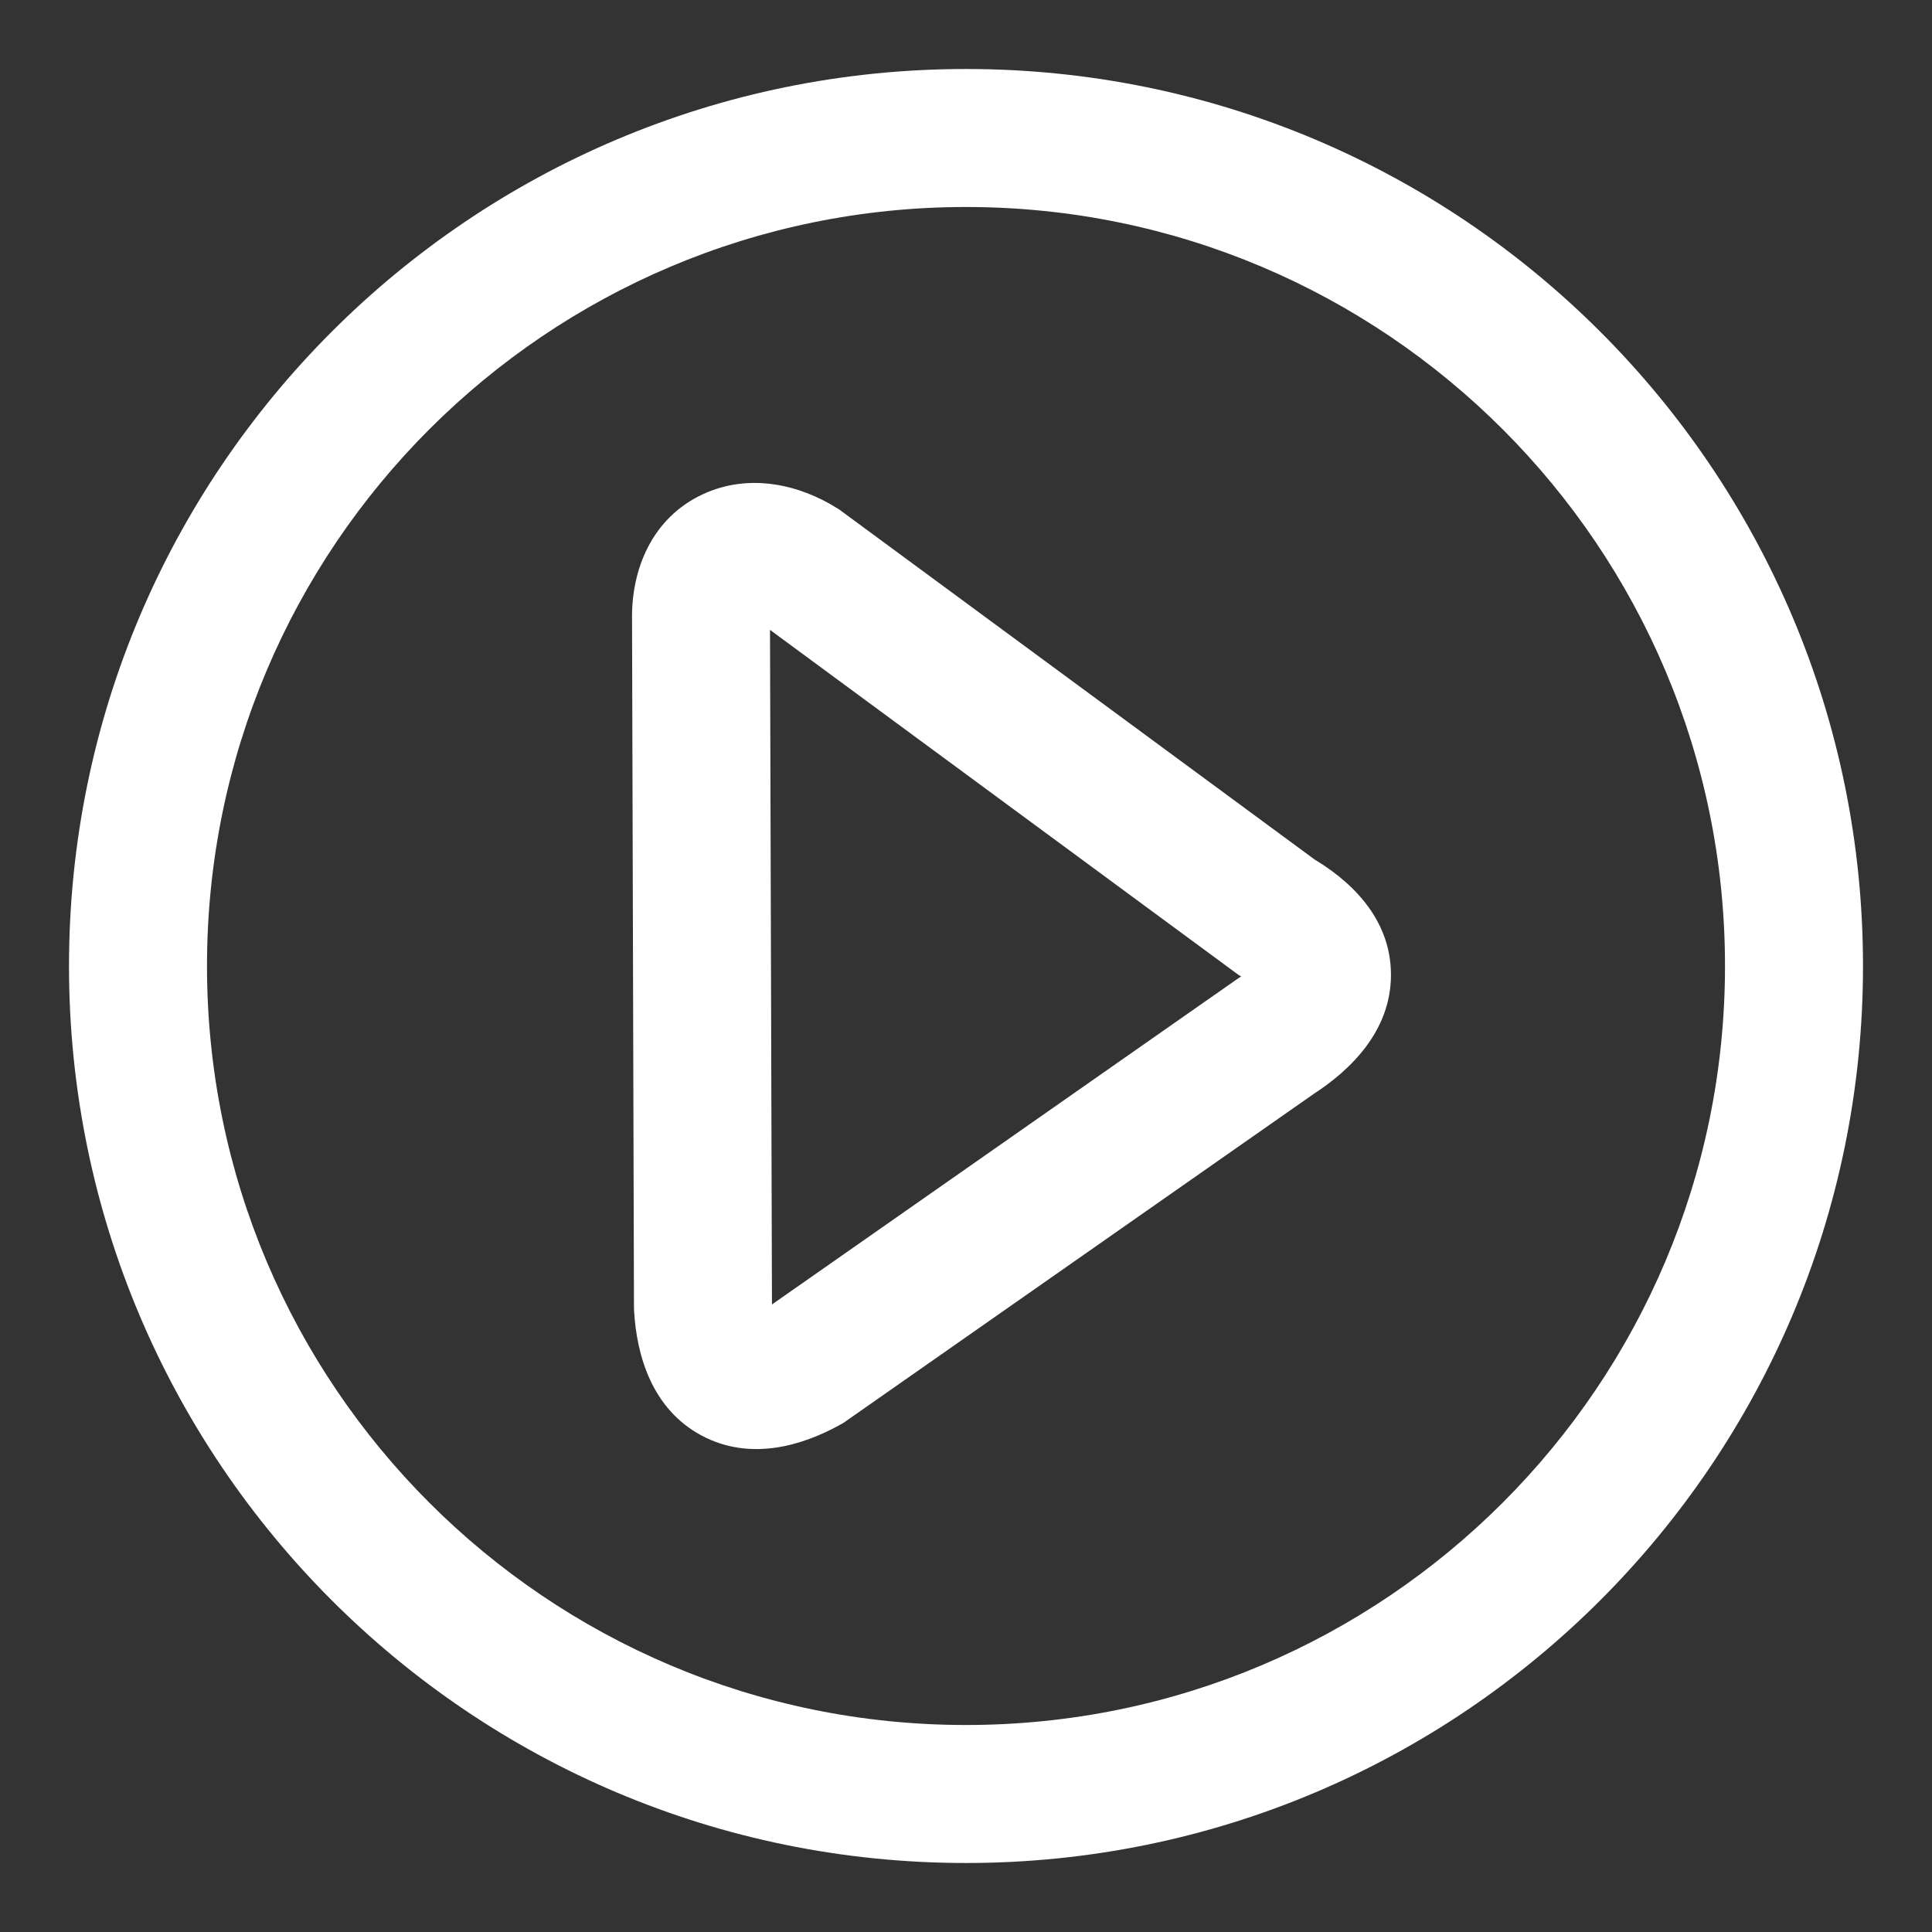 <?xml version="1.0" encoding="UTF-8"?> <svg xmlns="http://www.w3.org/2000/svg" width="28" height="28" viewBox="0 0 28 28" fill="none"><rect x="0" y="0" width="28" height="28" fill="#333333" stroke="none"/><path d="M18.499 15.012L17.954 14.174L17.94 14.183L17.926 14.192L18.499 15.012ZM18.499 13.292L17.906 14.097L17.951 14.13L17.999 14.157L18.499 13.292ZM11.605 8.215L12.198 7.41L12.17 7.389L12.14 7.37L11.605 8.215ZM10.159 8.973L11.159 8.97L11.159 8.962L11.159 8.953L10.159 8.973ZM10.188 18.945L9.188 18.948L9.189 18.977L9.19 19.005L10.188 18.945ZM11.687 19.776L12.171 20.651L12.217 20.626L12.26 20.596L11.687 19.776ZM14 26V25C7.925 25 3 20.075 3 14H2H1C1 21.18 6.82 27 14 27V26ZM26 14H25C25 20.075 20.075 25 14 25V26V27C21.18 27 27 21.18 27 14H26ZM14 2V3C20.075 3 25 7.925 25 14H26H27C27 6.82 21.18 1 14 1V2ZM14 2V1C6.82 1 1 6.82 1 14H2H3C3 7.925 7.925 3 14 3V2ZM18.499 15.012L19.045 15.85C19.567 15.51 20.16 14.945 20.159 14.126C20.158 13.284 19.537 12.736 19 12.426L18.499 13.292L17.999 14.157C18.07 14.199 18.121 14.235 18.156 14.263C18.191 14.291 18.205 14.309 18.207 14.311C18.209 14.313 18.196 14.298 18.183 14.264C18.177 14.247 18.171 14.226 18.166 14.203C18.162 14.179 18.159 14.154 18.159 14.128C18.159 14.102 18.162 14.078 18.166 14.057C18.17 14.035 18.175 14.017 18.18 14.003C18.19 13.976 18.198 13.968 18.191 13.977C18.184 13.987 18.164 14.011 18.124 14.046C18.084 14.082 18.029 14.125 17.954 14.174L18.499 15.012ZM18.499 13.292L19.092 12.486L12.198 7.41L11.605 8.215L11.012 9.02L17.906 14.097L18.499 13.292ZM11.605 8.215L12.14 7.37C11.598 7.027 10.864 6.847 10.184 7.164C9.449 7.507 9.145 8.252 9.16 8.994L10.159 8.973L11.159 8.953C11.157 8.847 11.178 8.827 11.163 8.856C11.155 8.871 11.14 8.893 11.115 8.918C11.09 8.942 11.061 8.962 11.03 8.976C10.967 9.006 10.928 8.999 10.936 9C10.946 9.001 10.993 9.011 11.07 9.06L11.605 8.215ZM10.159 8.973L9.16 8.976L9.188 18.948L10.188 18.945L11.188 18.942L11.159 8.97L10.159 8.973ZM10.188 18.945L9.19 19.005C9.228 19.642 9.446 20.419 10.168 20.805C10.88 21.185 11.64 20.945 12.171 20.651L11.687 19.776L11.203 18.901C11.134 18.939 11.079 18.964 11.037 18.979C11.016 18.987 10.999 18.992 10.987 18.995C10.974 18.998 10.966 19 10.963 19C10.956 19.001 10.969 18.998 10.998 19.002C11.012 19.005 11.03 19.008 11.049 19.015C11.069 19.021 11.09 19.03 11.111 19.041C11.131 19.052 11.15 19.064 11.167 19.078C11.184 19.091 11.198 19.104 11.208 19.116C11.229 19.14 11.236 19.154 11.233 19.149C11.231 19.144 11.221 19.122 11.211 19.077C11.201 19.032 11.192 18.969 11.187 18.886L10.188 18.945ZM11.687 19.776L12.26 20.596L19.072 15.831L18.499 15.012L17.926 14.192L11.114 18.957L11.687 19.776Z" fill="white"></path></svg> 